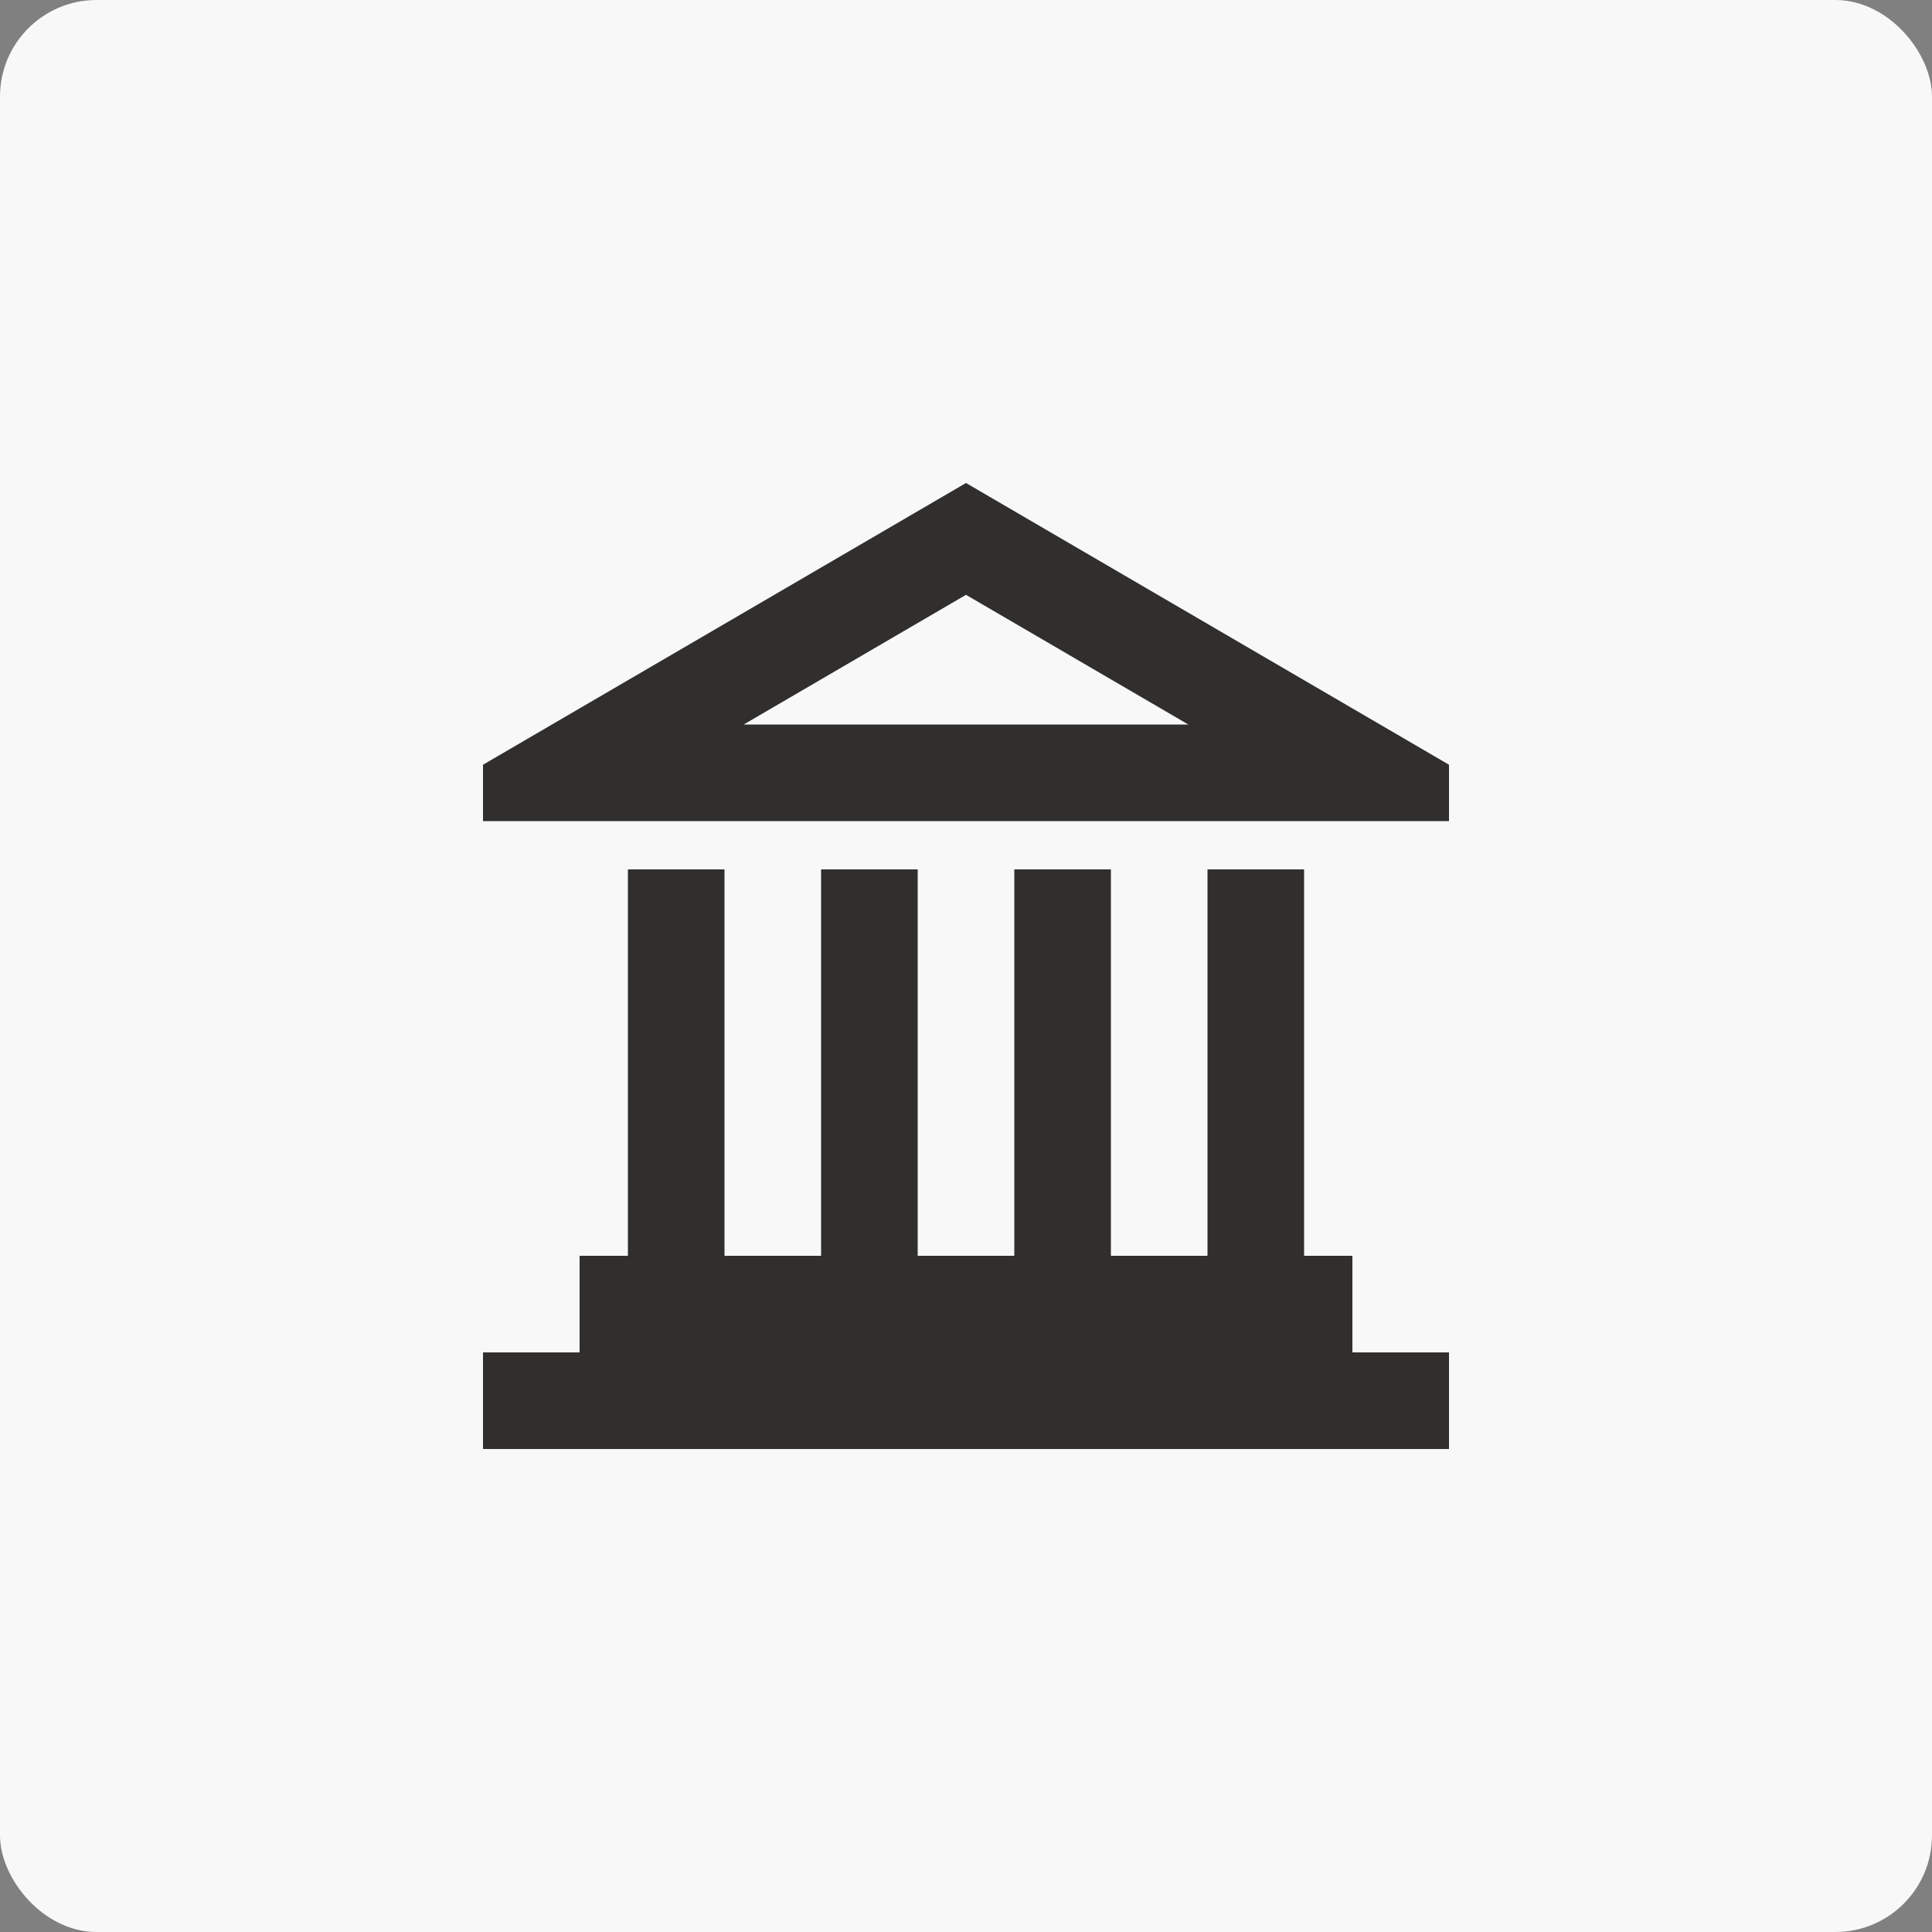 <?xml version="1.0" encoding="utf-8"?>
<svg xmlns="http://www.w3.org/2000/svg" fill="none" height="40" viewBox="0 0 40 40" width="40">
<rect x="0" y="0" width="40" height="40" fill="#808080" stroke="none"/>
<rect fill="#F8F8F8" height="40" rx="2" width="40"/>
<path clip-rule="evenodd" d="M30 15.833V17H10V15.833L20 10L30 15.833ZM20 12.315L24.602 15H15.398L20 12.315Z" fill="#302F2D" fill-rule="evenodd"/>
<path d="M17 26H15L15 18H13L13 26H12V28H10V30H30V28H28V26H27V18H25V26H23V18H21V26H19V18H17L17 26Z" fill="#302F2D"/>
</svg>